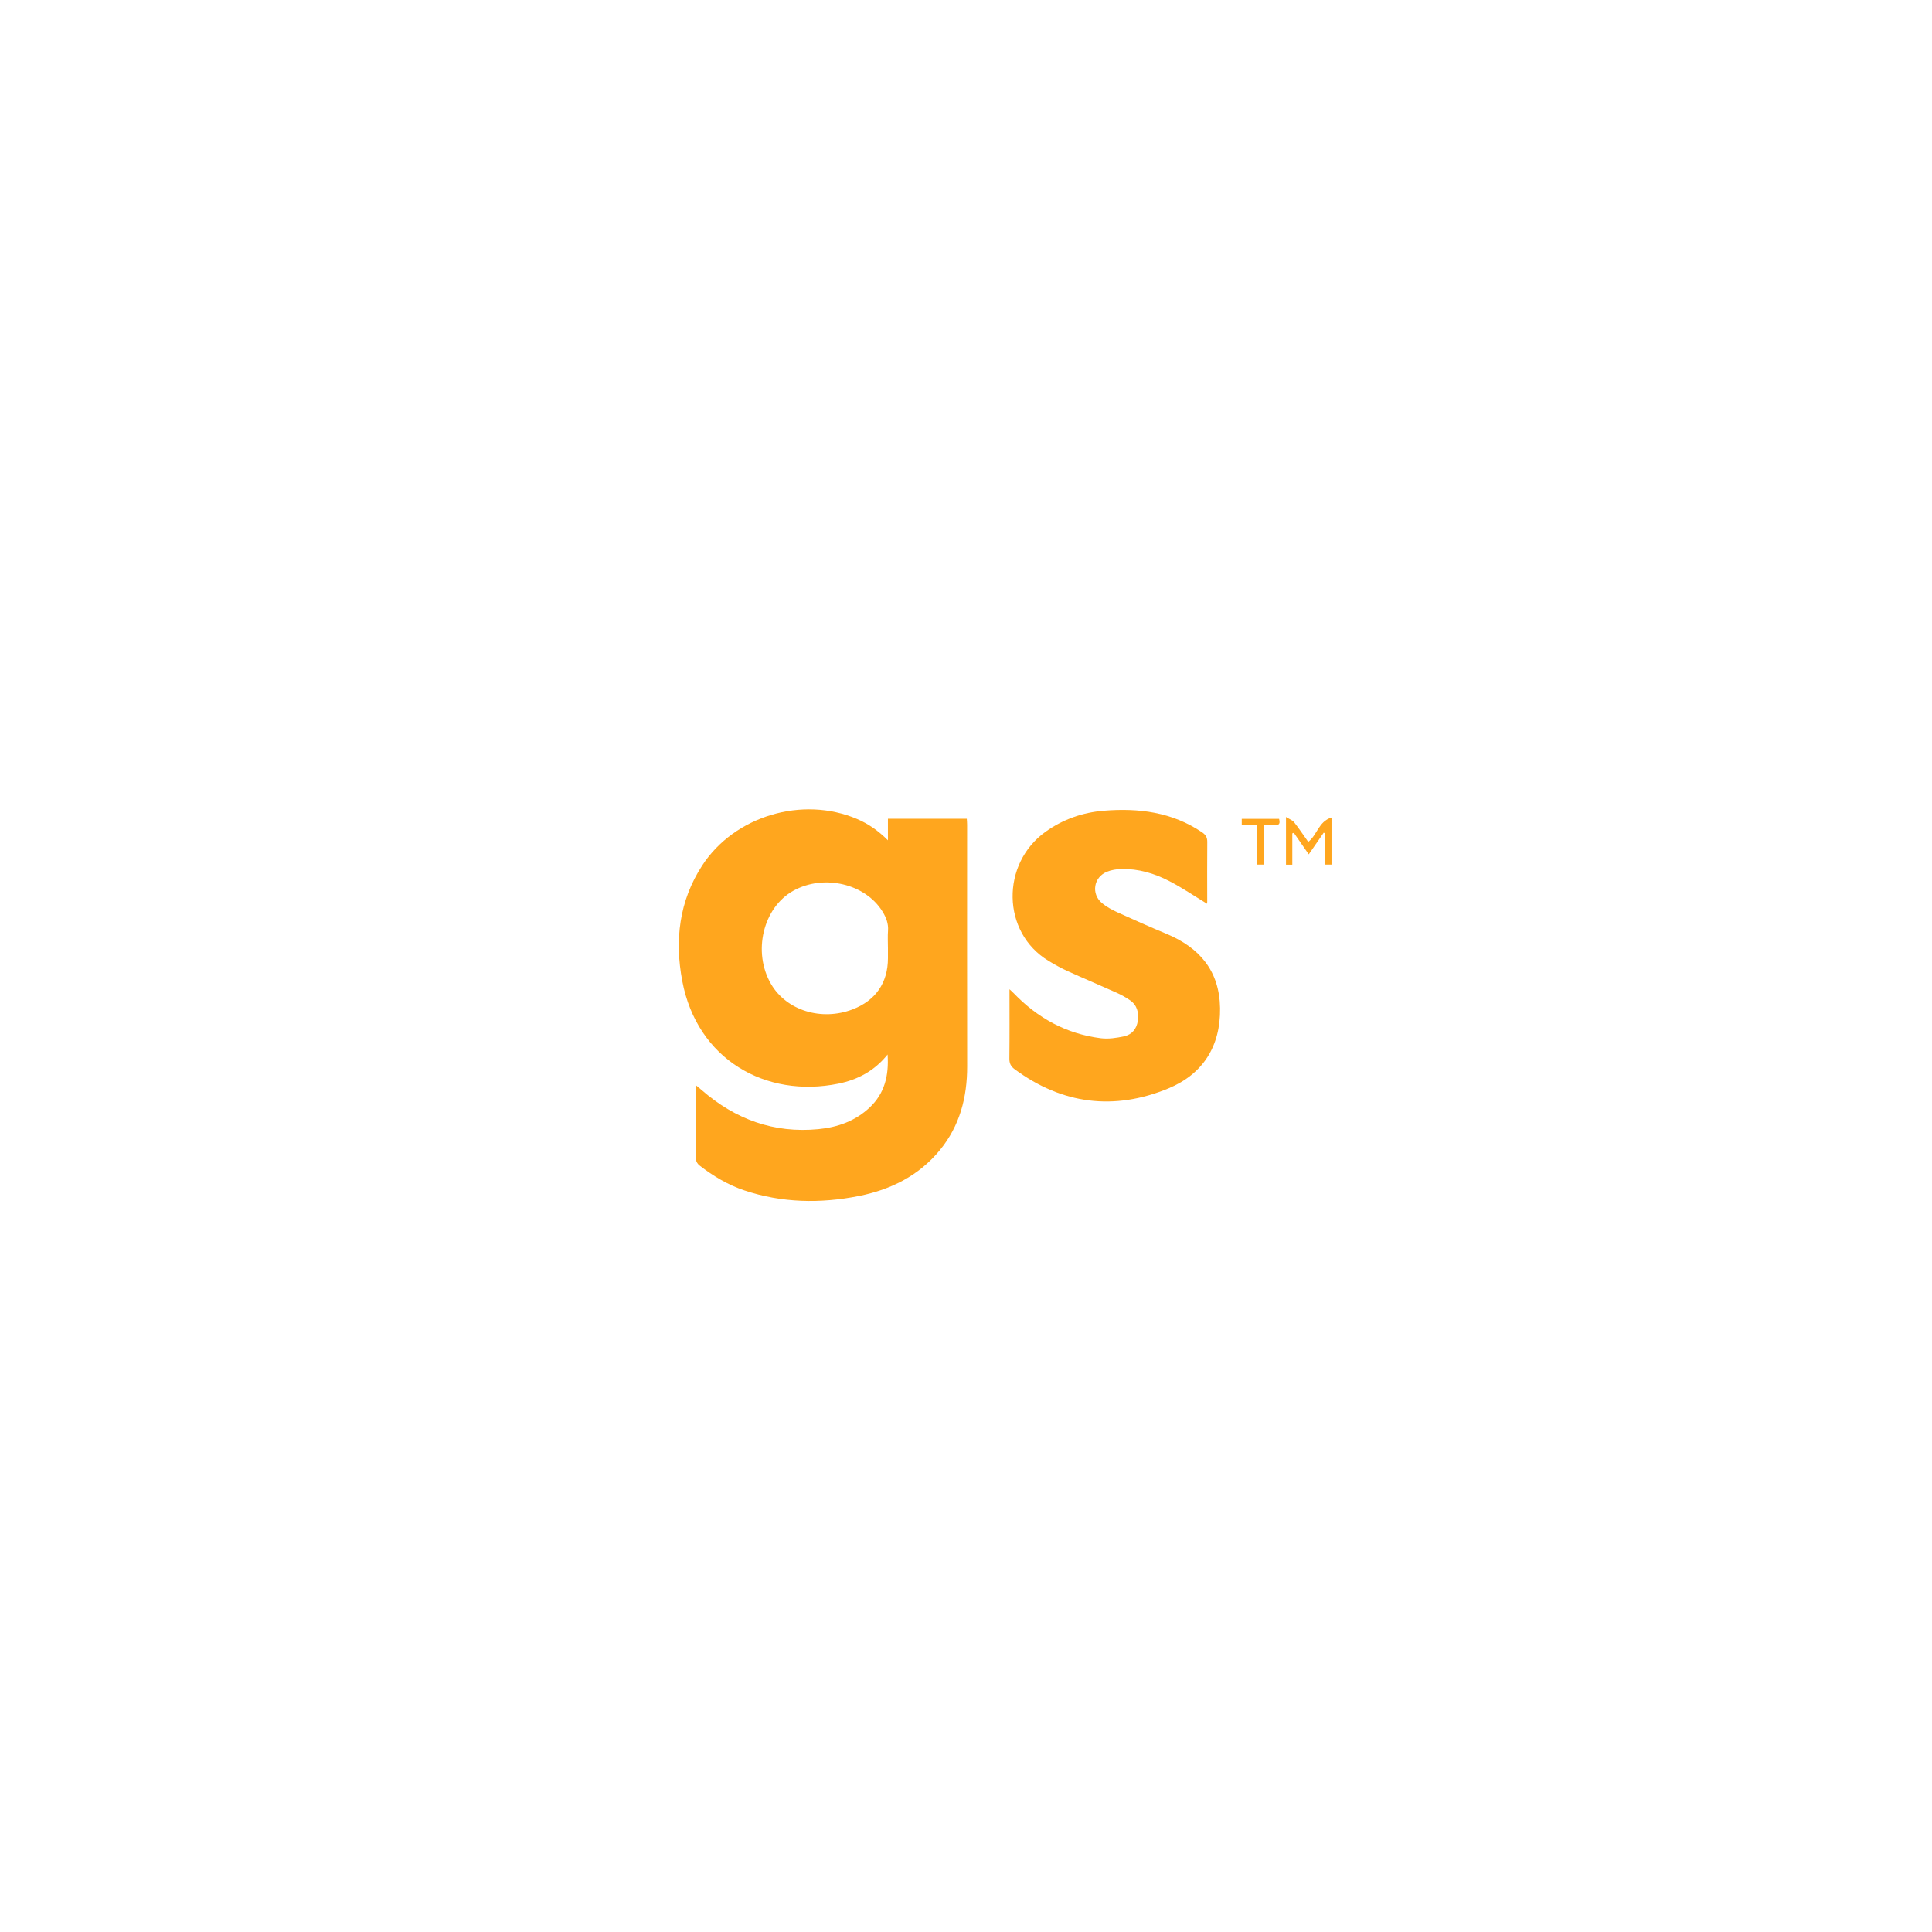 <?xml version="1.0" encoding="utf-8"?>
<svg xmlns="http://www.w3.org/2000/svg" width="188" height="188" viewBox="0 0 188 188" fill="none">
<path d="M86.403 81.77V79.672H94.078C94.089 79.867 94.109 80.062 94.109 80.258C94.109 88.091 94.1 95.925 94.114 103.758C94.118 106.774 93.403 109.549 91.451 111.924C89.405 114.412 86.677 115.765 83.569 116.383C79.82 117.127 76.087 117.06 72.43 115.835C70.827 115.298 69.394 114.434 68.064 113.406C67.908 113.285 67.745 113.053 67.743 112.871C67.722 110.5 67.729 108.13 67.729 105.612C67.978 105.82 68.138 105.951 68.296 106.087C71.545 108.912 75.288 110.295 79.632 109.876C81.508 109.696 83.224 109.087 84.619 107.775C86.077 106.405 86.509 104.677 86.371 102.611C85.083 104.22 83.45 105.066 81.598 105.445C74.498 106.898 67.826 103.08 66.389 95.455C65.642 91.501 66.079 87.679 68.334 84.216C71.472 79.398 78.087 77.428 83.401 79.696C84.523 80.175 85.493 80.863 86.402 81.77H86.403ZM86.403 92.21C86.403 91.662 86.371 91.113 86.412 90.567C86.462 89.882 86.24 89.3 85.893 88.73C84.229 85.997 80.184 85.032 77.212 86.671C74.245 88.306 73.207 92.655 75.04 95.773C76.543 98.331 79.938 99.379 82.963 98.221C85.207 97.361 86.403 95.63 86.405 93.243C86.405 92.898 86.405 92.554 86.405 92.209L86.403 92.21Z" fill="#FFA61E"/>
<path d="M117.457 87.943C116.246 87.209 115.055 86.397 113.784 85.74C112.343 84.993 110.789 84.527 109.136 84.562C108.655 84.573 108.145 84.653 107.705 84.835C106.417 85.365 106.161 86.978 107.227 87.876C107.672 88.25 108.209 88.536 108.743 88.78C110.321 89.501 111.908 90.204 113.509 90.871C116.751 92.222 118.67 94.5 118.723 98.103C118.777 101.793 117.059 104.515 113.709 105.905C108.427 108.095 103.361 107.47 98.718 104.032C98.36 103.766 98.215 103.464 98.221 103.006C98.247 100.798 98.232 98.589 98.232 96.262C98.422 96.44 98.537 96.537 98.64 96.645C100.962 99.061 103.757 100.602 107.108 101.027C107.856 101.122 108.658 101.003 109.403 100.837C110.154 100.67 110.615 100.105 110.721 99.321C110.828 98.525 110.654 97.811 109.954 97.33C109.553 97.055 109.123 96.809 108.679 96.611C107.079 95.891 105.459 95.211 103.861 94.486C103.232 94.2 102.624 93.858 102.032 93.501C97.459 90.746 97.375 84.032 101.77 80.918C103.462 79.719 105.355 79.059 107.409 78.891C110.807 78.612 114.063 79.025 116.971 80.992C117.333 81.237 117.481 81.495 117.478 81.931C117.458 83.859 117.473 85.787 117.473 87.715C117.473 87.831 117.457 87.947 117.457 87.947V87.943Z" fill="#FFA61E"/>
<path d="M125.752 81.098V84.143H125.139V79.501C125.48 79.717 125.773 79.816 125.934 80.02C126.411 80.624 126.837 81.268 127.301 81.922C128.166 81.281 128.296 79.942 129.568 79.553V84.134H128.952V81.099C128.904 81.076 128.856 81.052 128.809 81.028C128.34 81.707 127.872 82.385 127.353 83.135C126.838 82.394 126.37 81.718 125.9 81.042L125.752 81.098Z" fill="#FFA61E"/>
<path d="M120.833 80.303V79.683H124.465C124.565 80.076 124.538 80.328 124.039 80.29C123.72 80.266 123.398 80.285 123.008 80.285V84.134H122.313V80.303H120.833Z" fill="#FFA61E"/>
</svg>